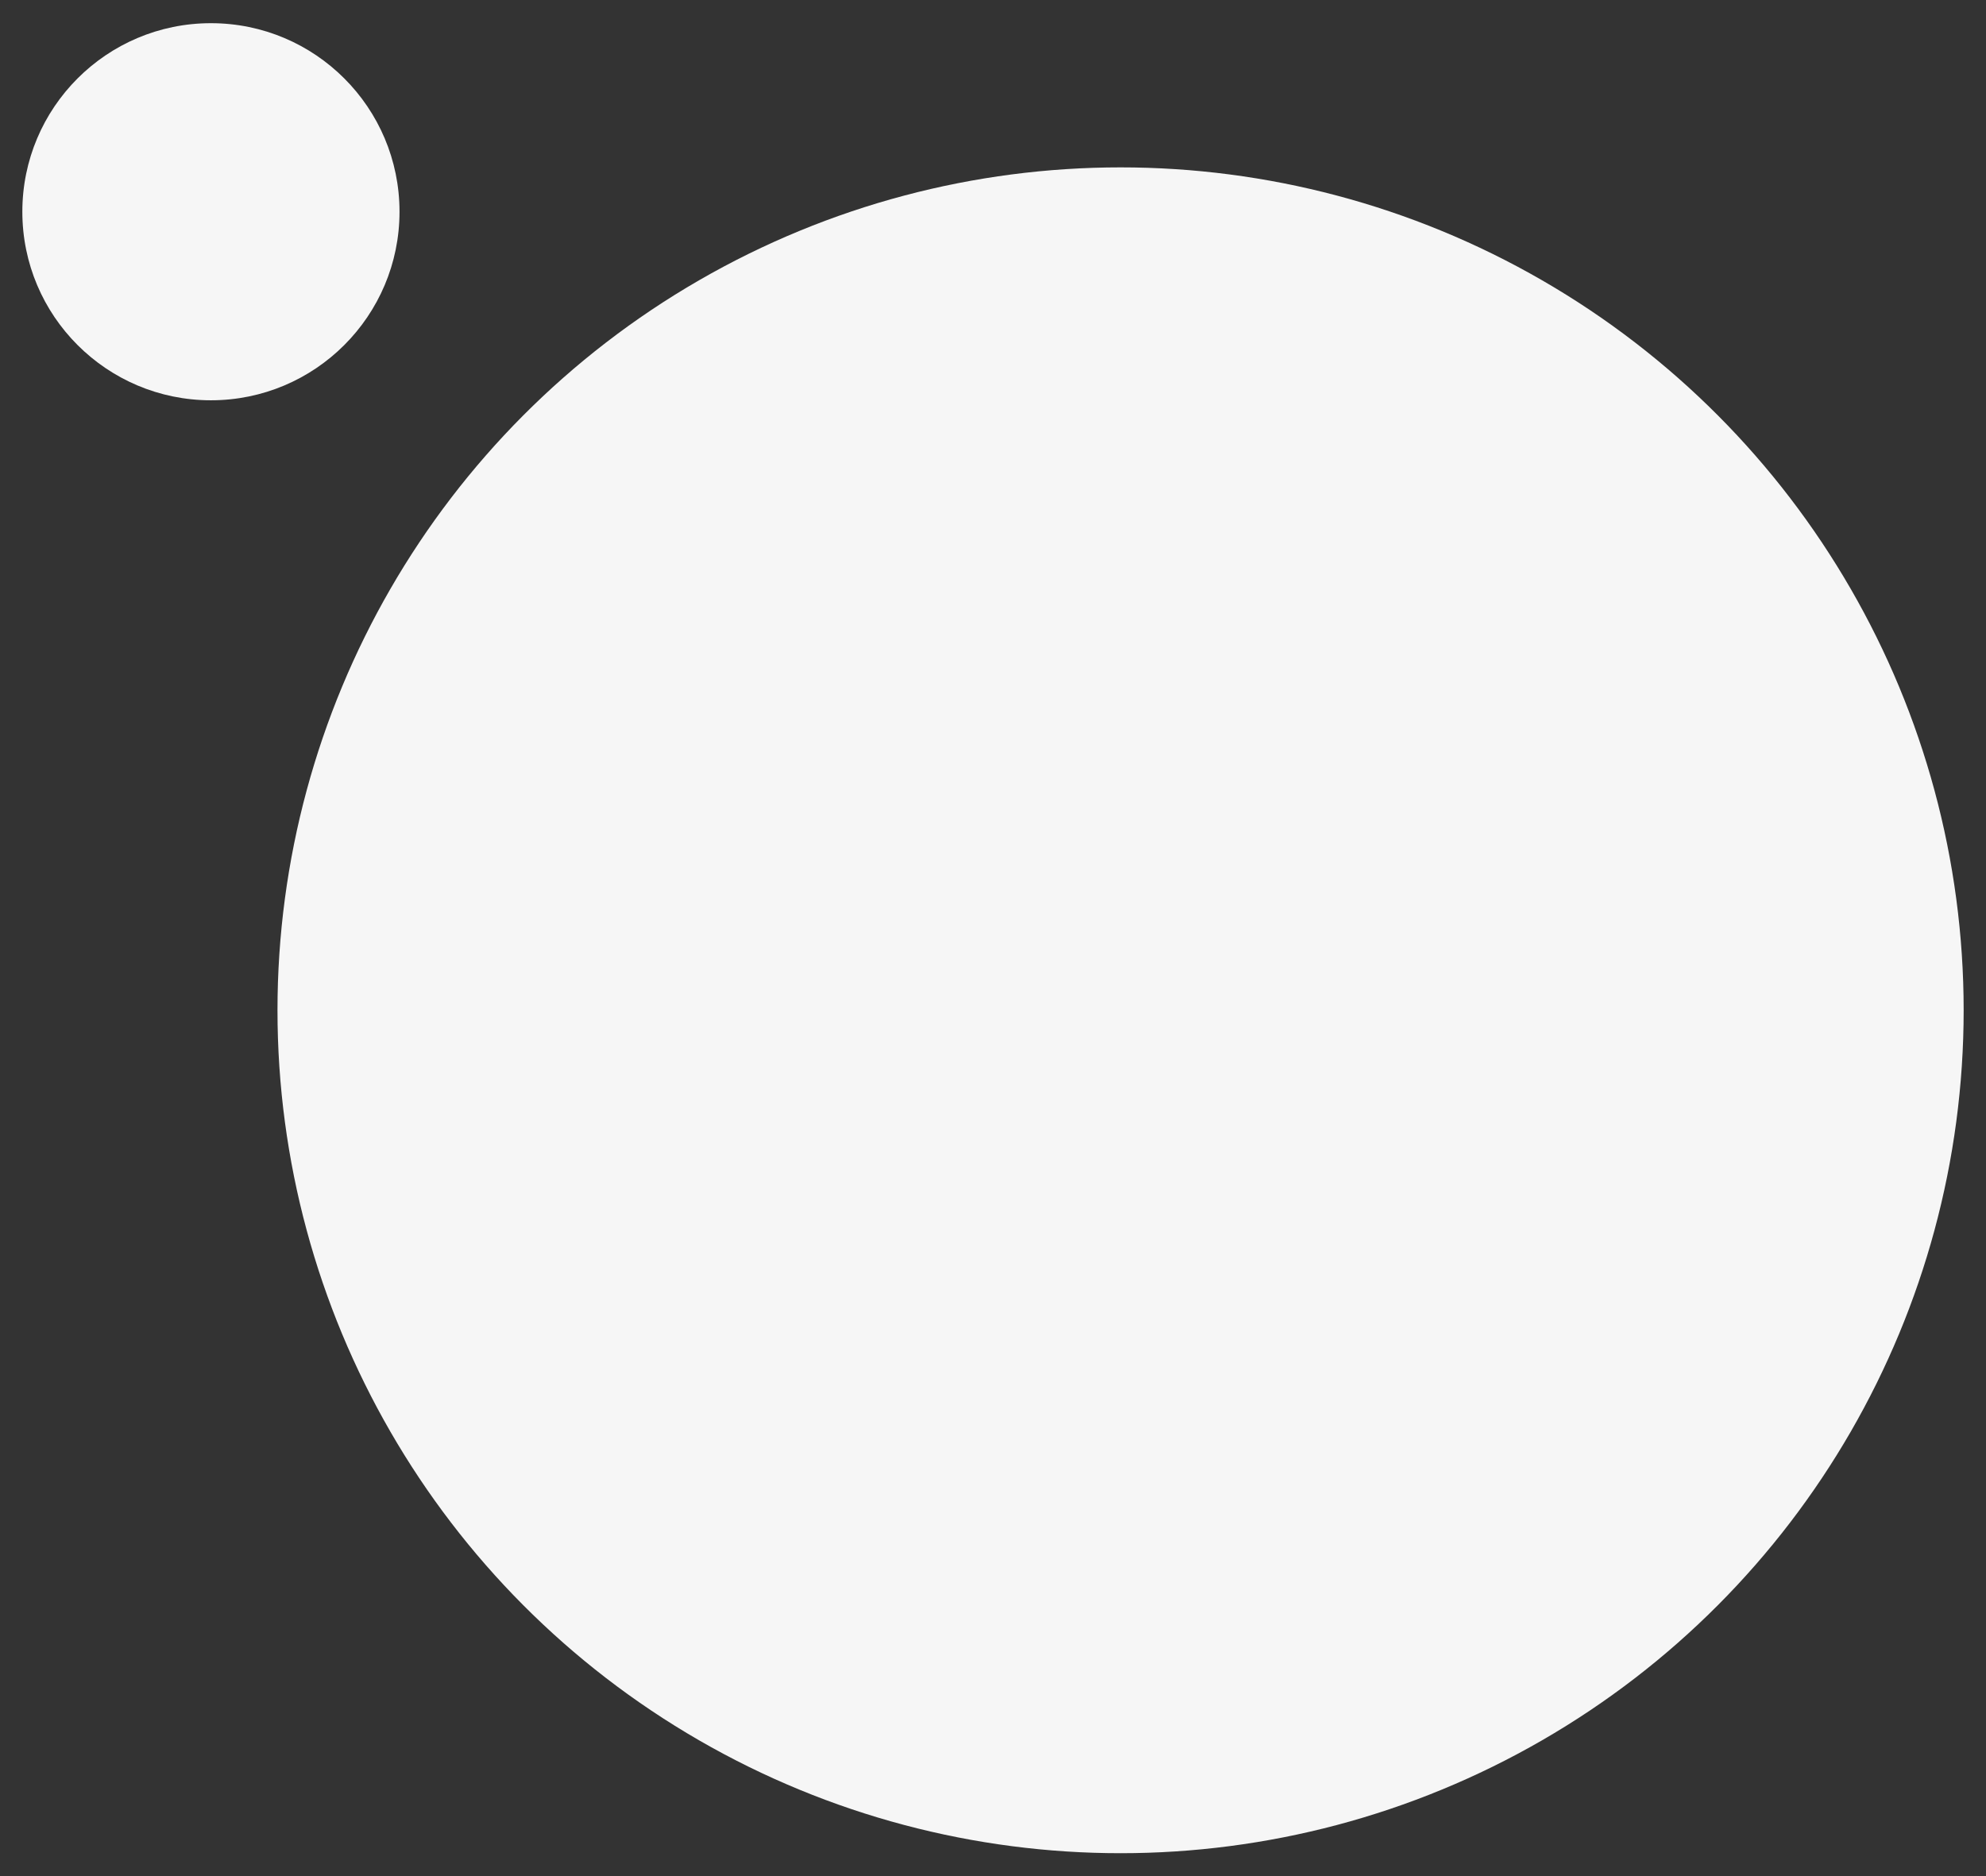 <svg id="Layer_2" data-name="Layer 2" xmlns="http://www.w3.org/2000/svg" width="800" height="756" viewBox="0 0 800 756">
  <rect x="0" y="0" width="800" height="756" fill="#333333" stroke="none"/>
  <g>
    <circle id="Ellipse_17" data-name="Ellipse 17" cx="451.389" cy="407.046" r="339.611" fill="#f6f6f6"/>
    <circle id="Ellipse_18" data-name="Ellipse 18" cx="84.966" cy="85.309" r="75.966" fill="#f6f6f6"/>
  </g>
</svg>
